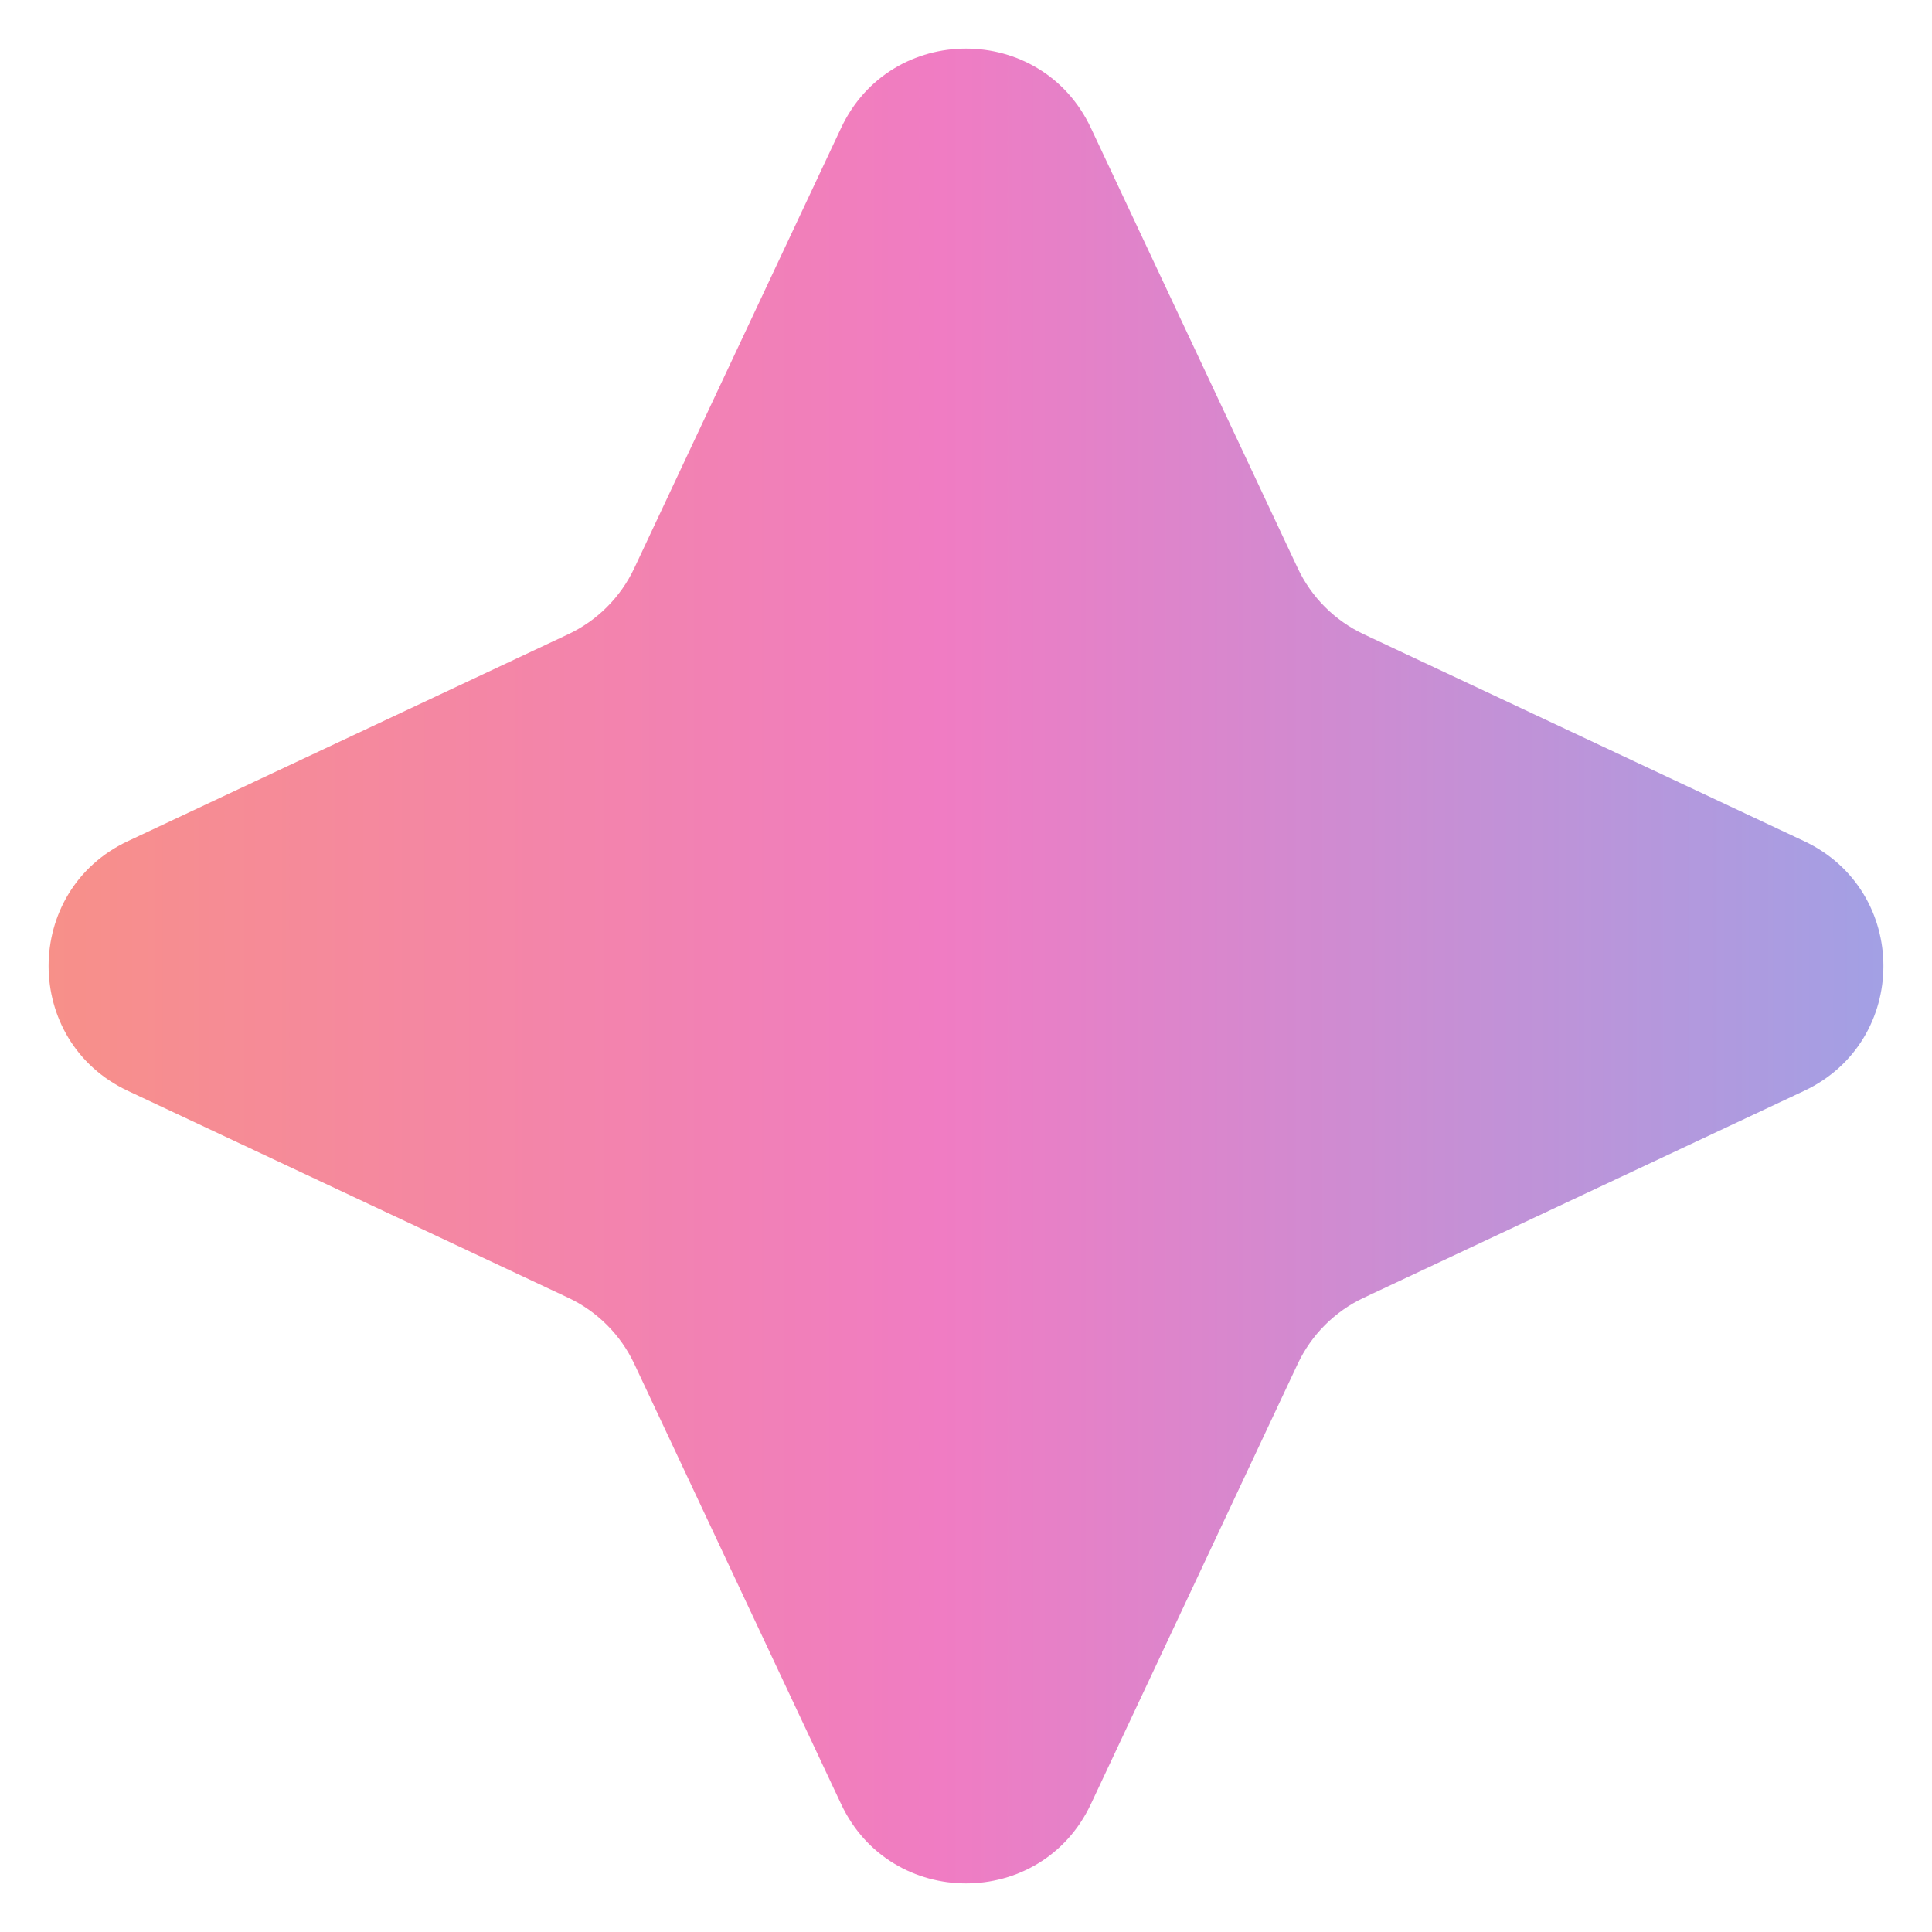 <svg width="28" height="28" viewBox="0 0 28 28" fill="none" xmlns="http://www.w3.org/2000/svg">
<path d="M12.19 1.854C12.91 0.321 15.09 0.321 15.81 1.854L18.807 8.233C19.005 8.655 19.345 8.995 19.767 9.193L26.146 12.19C27.679 12.91 27.679 15.09 26.146 15.81L19.767 18.807C19.345 19.005 19.005 19.345 18.807 19.767L15.81 26.146C15.09 27.679 12.91 27.679 12.19 26.146L9.193 19.767C8.995 19.345 8.655 19.005 8.233 18.807L1.854 15.81C0.321 15.09 0.321 12.91 1.854 12.19L8.233 9.193C8.655 8.995 8.995 8.655 9.193 8.233L12.19 1.854Z" fill="url(#paint0_linear_3524_1736)"/>
<defs>
<linearGradient id="paint0_linear_3524_1736" x1="-2" y1="14" x2="30" y2="14" gradientUnits="userSpaceOnUse">
<stop stop-color="#F9947D"/>
<stop offset="0.489" stop-color="#F07CC3"/>
<stop offset="1" stop-color="#93A7EB"/>
</linearGradient>
</defs>
</svg>
